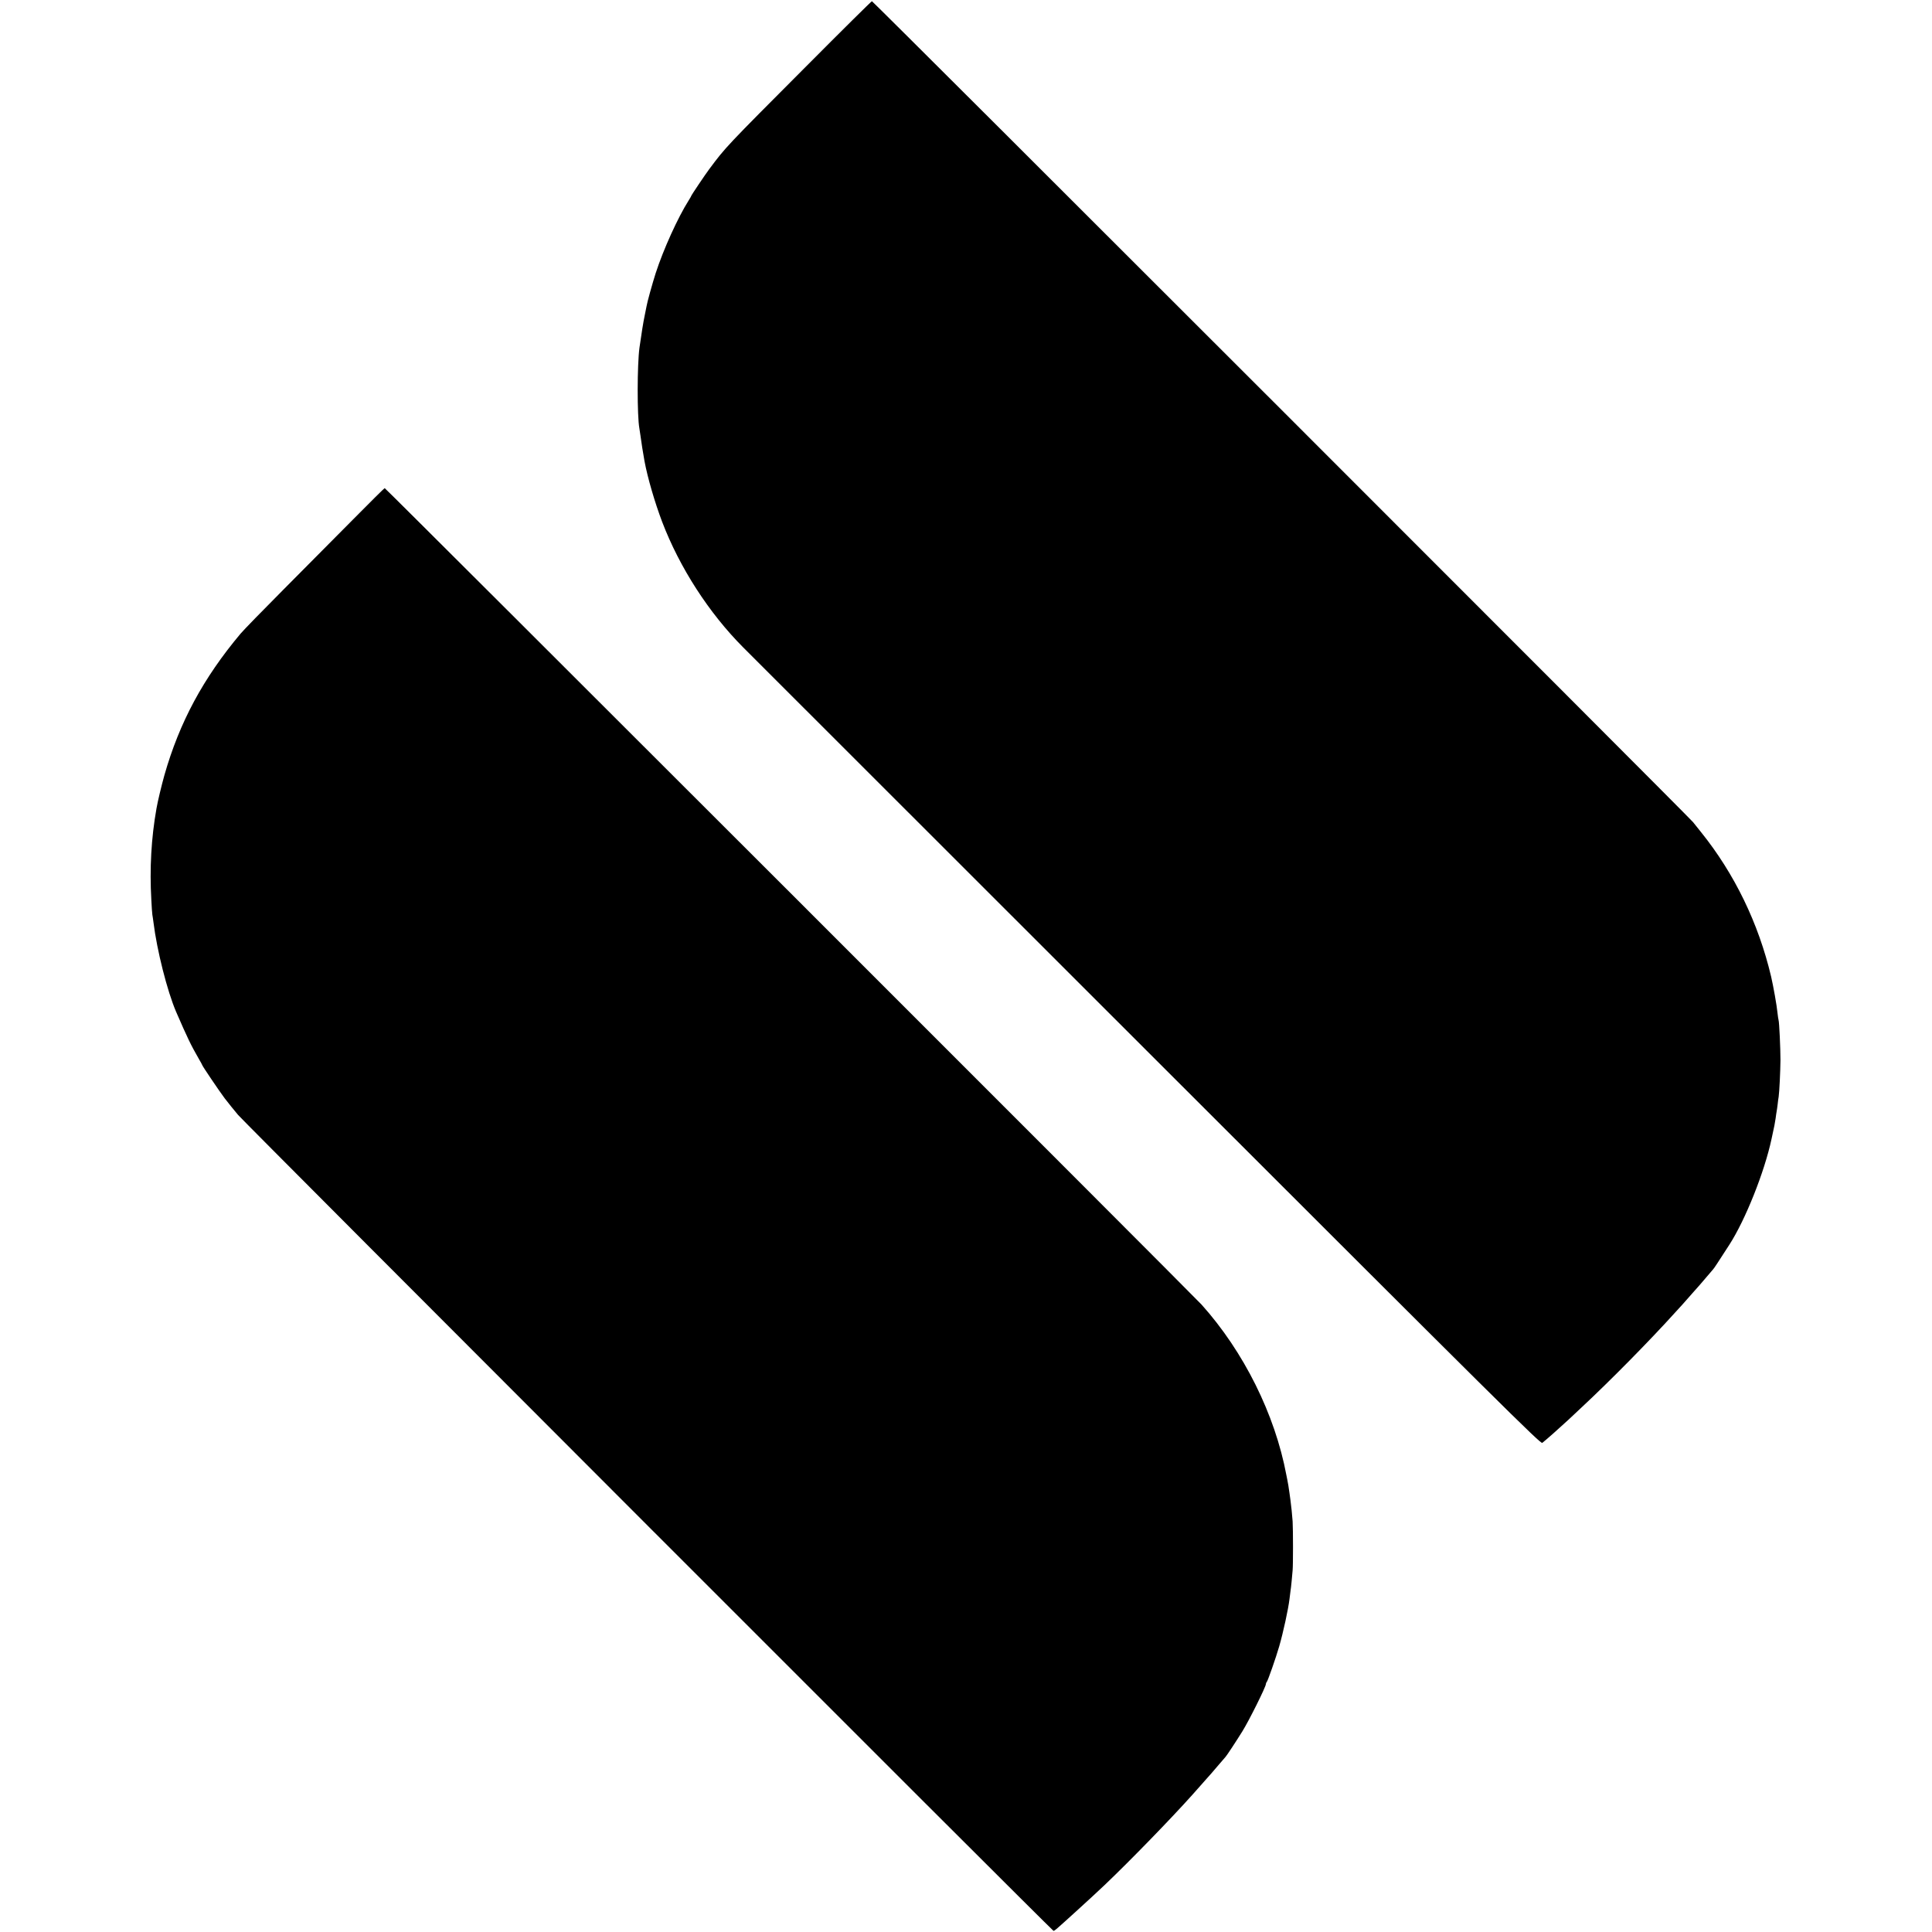 <?xml version="1.0" standalone="no"?>
<!DOCTYPE svg PUBLIC "-//W3C//DTD SVG 20010904//EN"
 "http://www.w3.org/TR/2001/REC-SVG-20010904/DTD/svg10.dtd">
<svg version="1.0" xmlns="http://www.w3.org/2000/svg"
 width="1920pt" height="1920pt" viewBox="0 0 1920 1920"
 preserveAspectRatio="xMidYMid meet">
<g transform="translate(0,1920) scale(0.1,-0.1)"
fill="#000000" stroke="none">
<path d="M8012 18541 c-804 -806 -801 -804 -963 -1021 -39 -52 -179 -260 -179
-266 0 -2 -11 -22 -25 -44 -109 -172 -252 -488 -329 -725 -34 -107 -85 -290
-91 -330 -2 -11 -10 -51 -18 -90 -13 -59 -34 -191 -52 -320 -23 -168 -24 -678
-1 -802 2 -10 7 -43 11 -73 6 -50 27 -183 40 -253 31 -166 102 -409 175 -602
174 -456 465 -907 807 -1250 55 -55 1860 -1859 4011 -4009 3553 -3551 3913
-3908 3929 -3895 42 33 174 150 258 228 33 31 91 85 129 121 285 265 686 672
941 955 11 12 40 44 65 71 25 28 72 81 105 119 33 37 65 73 70 79 6 6 35 40
65 76 30 36 60 70 65 76 9 9 47 67 161 244 160 248 349 723 419 1050 31 141
32 149 41 207 3 26 8 57 10 68 2 11 7 43 10 70 3 28 7 61 10 75 7 46 17 254
18 365 0 117 -12 378 -19 398 -2 7 -7 37 -10 67 -7 76 -42 270 -64 365 -126
532 -364 1022 -696 1435 -33 41 -69 86 -80 100 -40 51 -8150 8160 -8160 8158
-5 0 -300 -292 -653 -647z"/>
<path d="M3505 14034 c-170 -172 -479 -483 -685 -690 -206 -207 -400 -406
-430 -442 -370 -441 -606 -879 -756 -1405 -28 -100 -67 -261 -79 -332 -52
-293 -69 -597 -51 -910 3 -66 8 -131 10 -145 3 -14 7 -47 11 -75 34 -278 137
-685 225 -890 114 -262 146 -329 226 -468 19 -32 34 -60 34 -62 0 -8 167 -255
223 -330 34 -44 93 -118 133 -165 68 -80 8085 -8102 8103 -8108 9 -3 26 12
236 203 138 126 182 166 274 253 252 240 661 661 872 897 24 27 49 55 54 61 6
6 37 41 70 79 33 37 65 73 70 79 6 6 35 40 65 76 30 35 61 71 69 80 12 12 109
160 168 255 66 106 233 442 233 468 0 7 4 17 9 22 11 12 91 241 124 355 40
139 90 369 102 470 3 30 8 66 10 80 3 14 7 57 11 95 3 39 8 88 10 110 5 51 5
400 0 485 -5 69 -13 149 -22 215 -3 22 -7 51 -9 65 -6 46 -17 115 -22 135 -2
11 -6 31 -9 45 -113 604 -424 1228 -843 1695 -85 94 -8109 8115 -8118 8114 -4
0 -147 -142 -318 -315z"/>
</g>
</svg>

